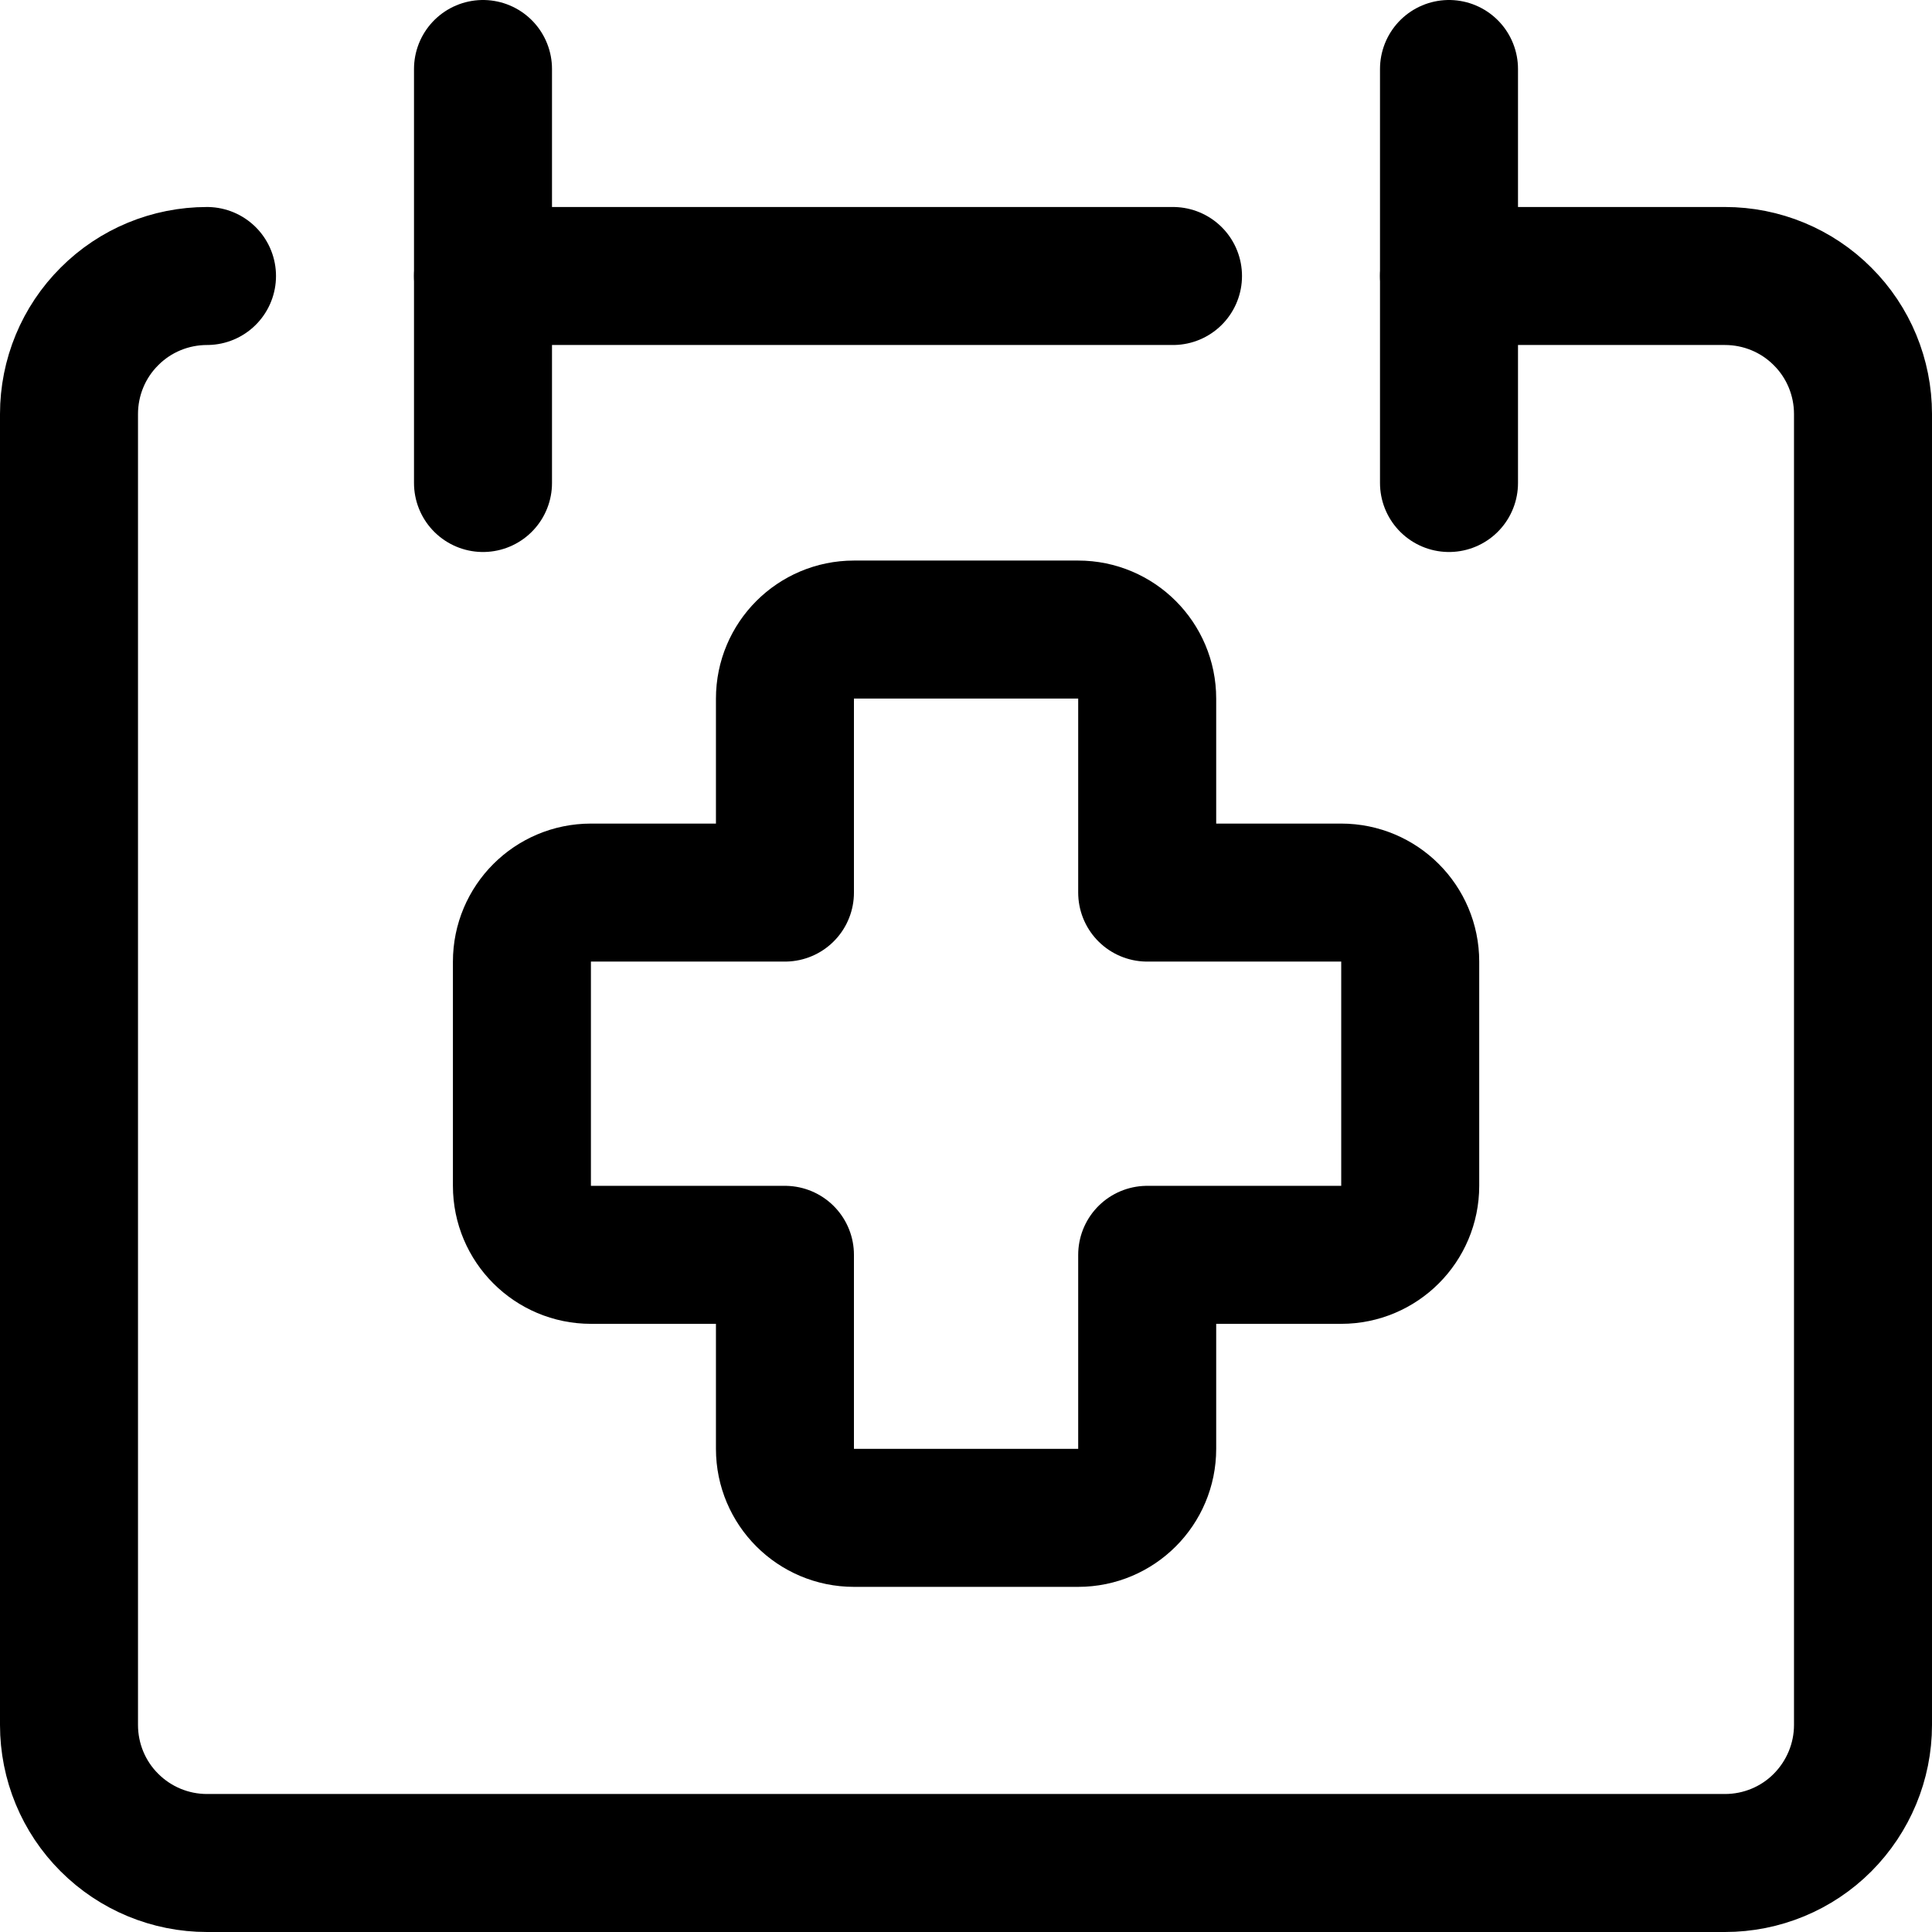 <svg xmlns="http://www.w3.org/2000/svg" fill="none" viewBox="0 0 14 14" id="Waiting-Appointments-Calendar--Streamline-Core"><desc>Waiting Appointments Calendar Streamline Icon: https://streamlinehq.com</desc><g id="waiting-appointments-calendar"><path id="vector" stroke="#000000" stroke-linecap="round" stroke-linejoin="round" d="M1.5 2c-0.265 0 -0.52 0.105 -0.707 0.293C0.605 2.48 0.5 2.735 0.5 3v9.5c0 0.265 0.105 0.52 0.293 0.707 0.188 0.188 0.442 0.293 0.707 0.293h11c0.265 0 0.52 -0.105 0.707 -0.293s0.293 -0.442 0.293 -0.707V3c0 -0.265 -0.105 -0.52 -0.293 -0.707C13.02 2.105 12.765 2 12.5 2h-2" stroke-width="1"></path><path id="vector_2" stroke="#000000" stroke-linecap="round" stroke-linejoin="round" d="M3.5 0.5v3" stroke-width="1"></path><path id="vector_3" stroke="#000000" stroke-linecap="round" stroke-linejoin="round" d="M10.5 0.5v3" stroke-width="1"></path><path id="vector_4" stroke="#000000" stroke-linecap="round" stroke-linejoin="round" d="M3.5 2h5" stroke-width="1"></path><path id="union" stroke="#000000" stroke-linecap="round" stroke-linejoin="round" d="M6.188 4.562c-0.276 0 -0.5 0.224 -0.5 0.5V6.468l-1.406 0c-0.276 0 -0.5 0.224 -0.5 0.5v1.625c0 0.276 0.224 0.5 0.5 0.5H5.688v1.406c0 0.276 0.224 0.5 0.5 0.5h1.625c0.276 0 0.5 -0.224 0.5 -0.5V9.093h1.406c0.276 0 0.5 -0.224 0.5 -0.5v-1.625c0 -0.276 -0.224 -0.5 -0.5 -0.5l-1.406 0V5.062c0 -0.276 -0.224 -0.5 -0.5 -0.5h-1.625Z" stroke-width="1"></path></g></svg>